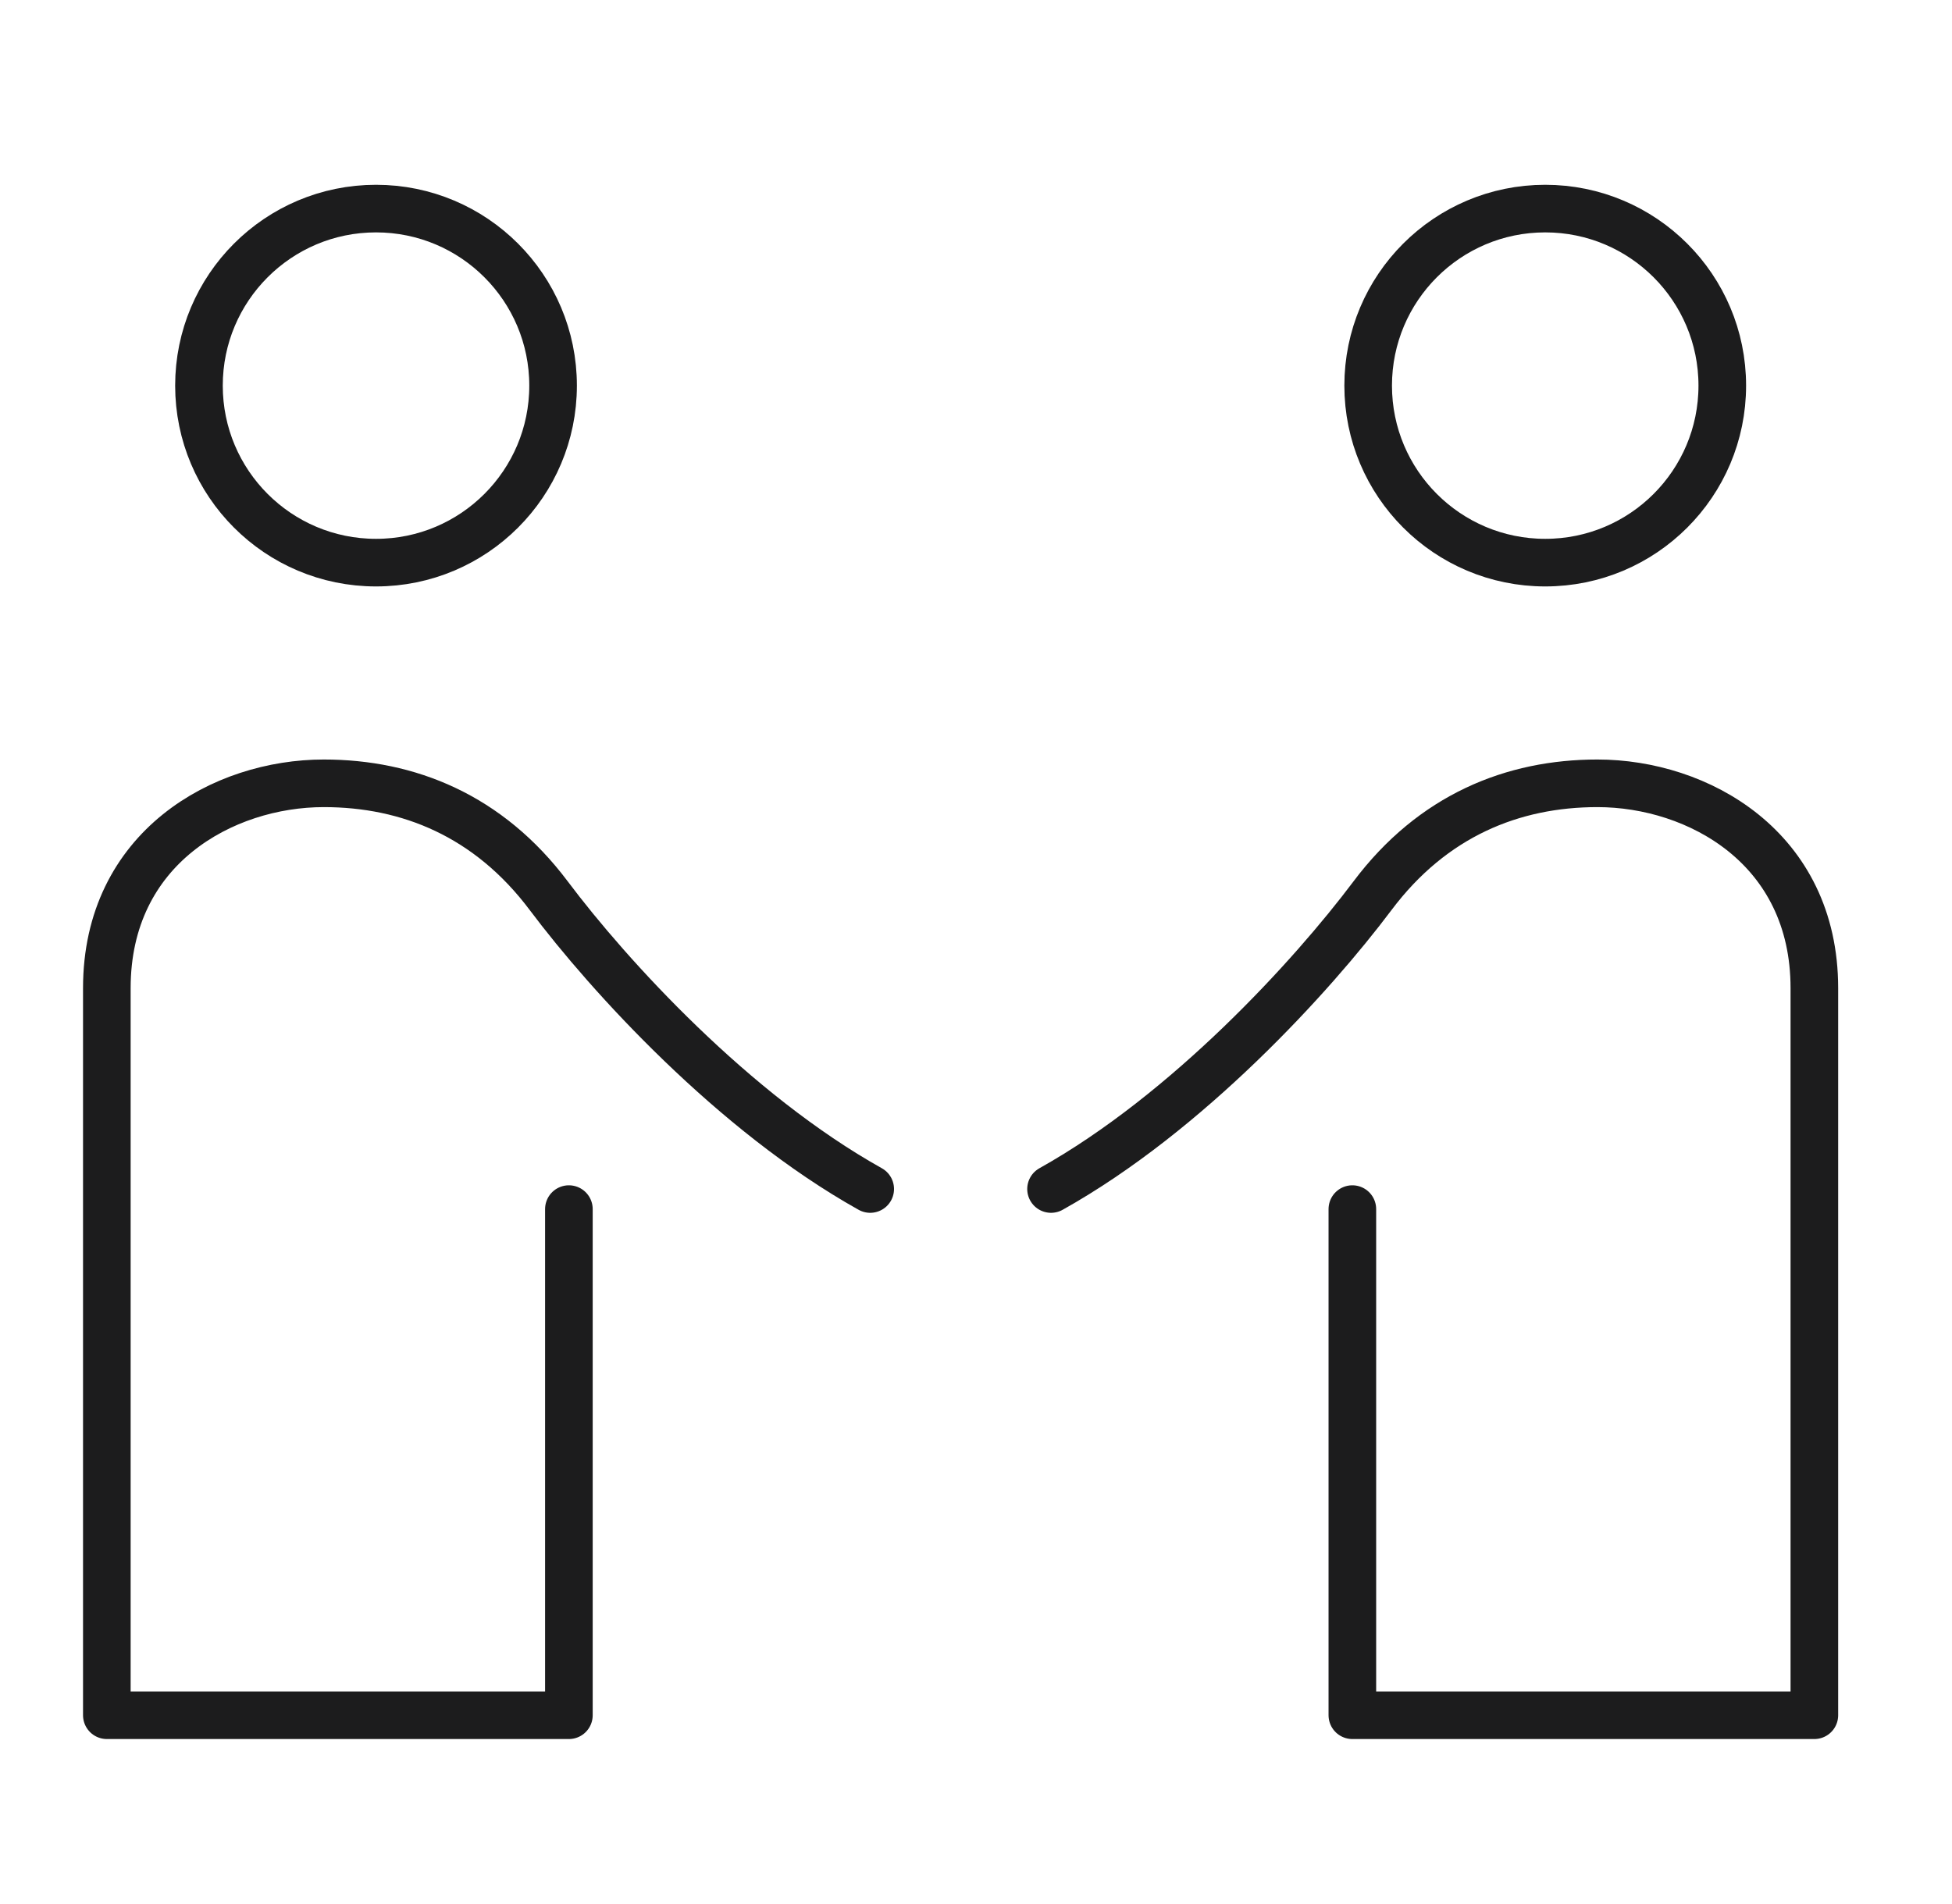 <svg width="41" height="40" viewBox="0 0 41 40" fill="none" xmlns="http://www.w3.org/2000/svg">
<circle cx="7.898" cy="8.101" r="3.719" stroke="#1C1C1D"/>
<path d="M18.278 24.979C15.409 23.375 12.793 20.506 11.527 18.819C10.261 17.131 8.575 16.456 6.801 16.456C4.691 16.456 2.244 17.806 2.244 20.759C2.244 23.122 2.244 31.927 2.244 36.034H11.949V25.401" stroke="#1C1C1D" stroke-linecap="round" stroke-linejoin="round"/>
<circle cx="4.219" cy="4.219" r="3.719" transform="matrix(-1 0 0 1 36.675 3.882)" stroke="#1C1C1D"/>
<path d="M22.076 24.979C24.945 23.375 27.561 20.506 28.827 18.819C30.093 17.131 31.778 16.456 33.552 16.456C35.662 16.456 38.109 17.806 38.109 20.759C38.109 23.122 38.109 31.927 38.109 36.034H28.405V25.401" stroke="#1C1C1D" stroke-linecap="round" stroke-linejoin="round"/>
</svg>
